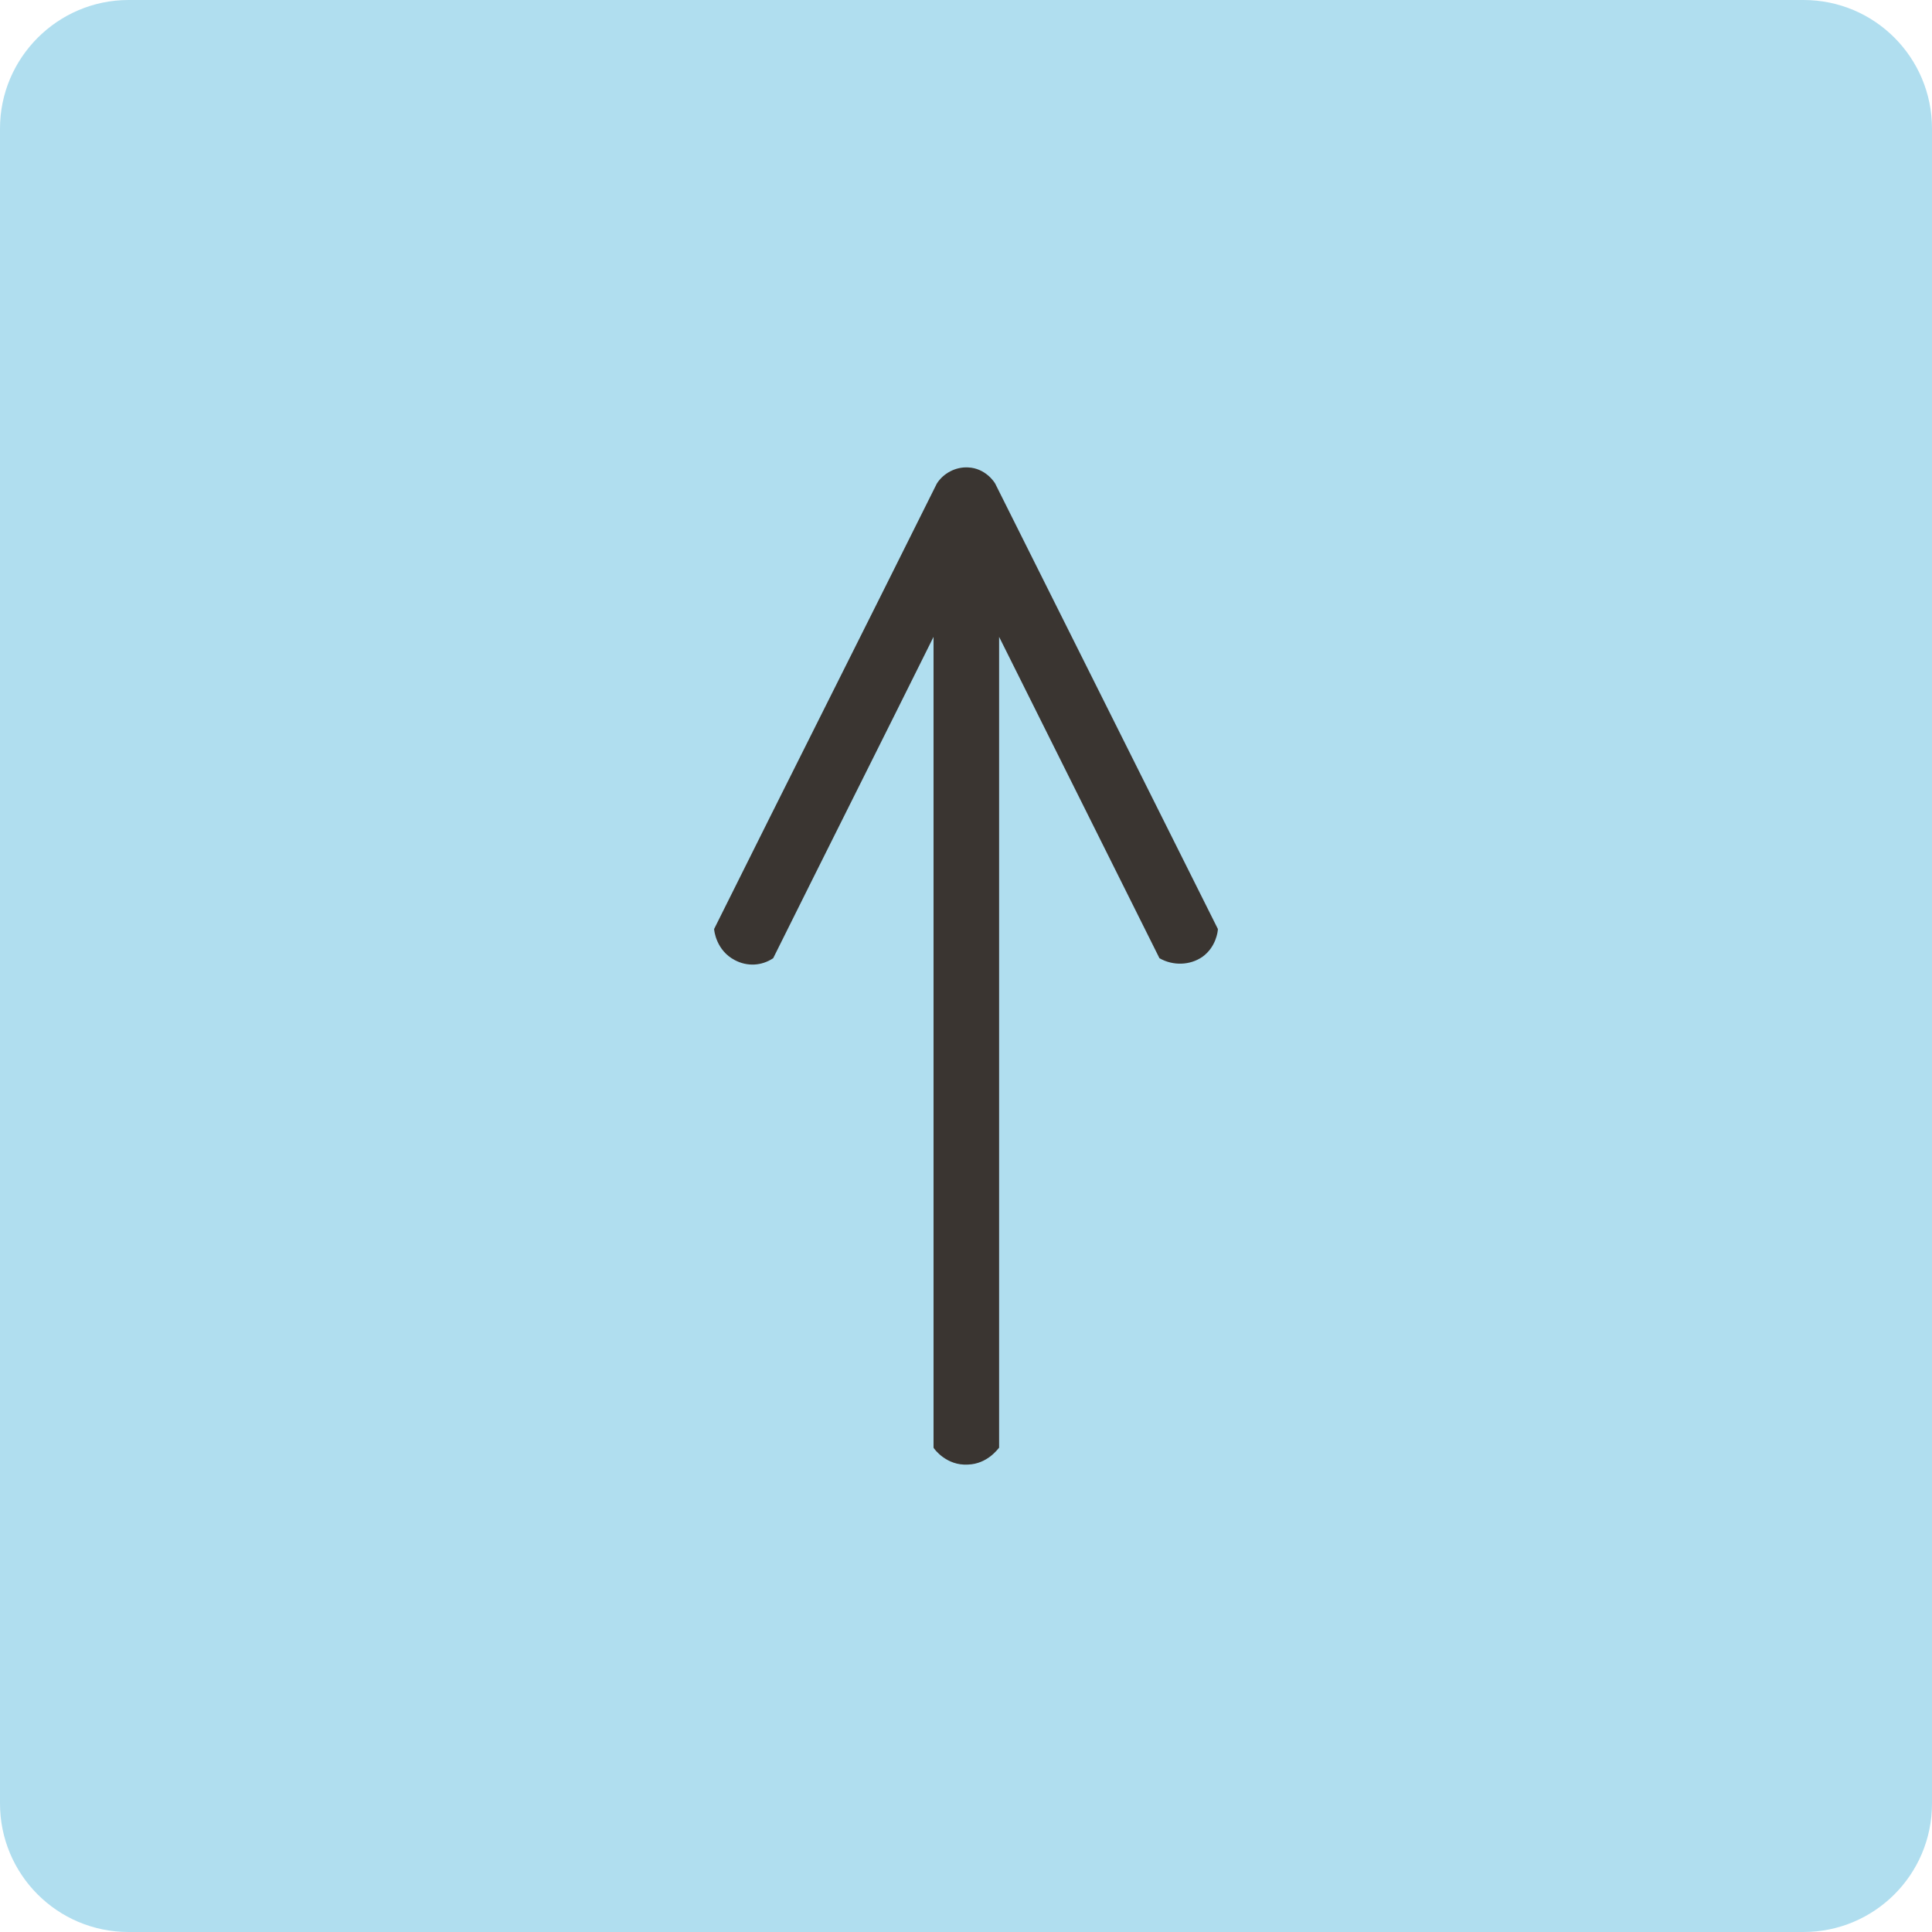 <?xml version="1.0" encoding="utf-8"?>
<!-- Generator: Adobe Illustrator 27.9.0, SVG Export Plug-In . SVG Version: 6.00 Build 0)  -->
<svg version="1.1" id="_Слой_2" xmlns="http://www.w3.org/2000/svg" xmlns:xlink="http://www.w3.org/1999/xlink" x="0px"
	 y="0px" viewBox="0 0 297.6 297.6" style="enable-background:new 0 0 297.6 297.6;" xml:space="preserve">
<style type="text/css">
	.st0{fill:#B0DEEF;}
	.st1{fill:#3A3531;}
</style>
<path class="st0" d="M19.8,0h258c11,0,19.8,8.9,19.8,19.8v258c0,11-8.9,19.8-19.8,19.8h-258c-11,0-19.8-8.9-19.8-19.8v-258
	C0,8.9,8.9,0,19.8,0z"/>
<polygon class="st1" points="546.6,103.2 458.8,-16.7 371,103.2 420.2,103.2 420.2,186.7 490.7,186.7 490.7,103.2 "/>
<path class="st1" d="M153.3,74.5c-0.1-0.2-1.5-2.4-4.2-2.5c-1.9-0.1-3.8,0.9-4.8,2.5c-11.4,22.9-22.9,45.7-34.3,68.6
	c0,0.2,0.3,3.3,3.2,4.8c1.9,1,4.1,0.9,5.9-0.3c8.2-16.5,16.5-33,24.7-49.5v124.9c0.1,0.2,2,2.8,5.3,2.6c3-0.1,4.6-2.4,4.8-2.6
	c0-41.6,0-83.3,0-124.9l24.7,49.5c2.1,1.2,4.7,1.1,6.6-0.2c2.1-1.5,2.4-3.9,2.4-4.3L153.3,74.5z"/>
</svg>
